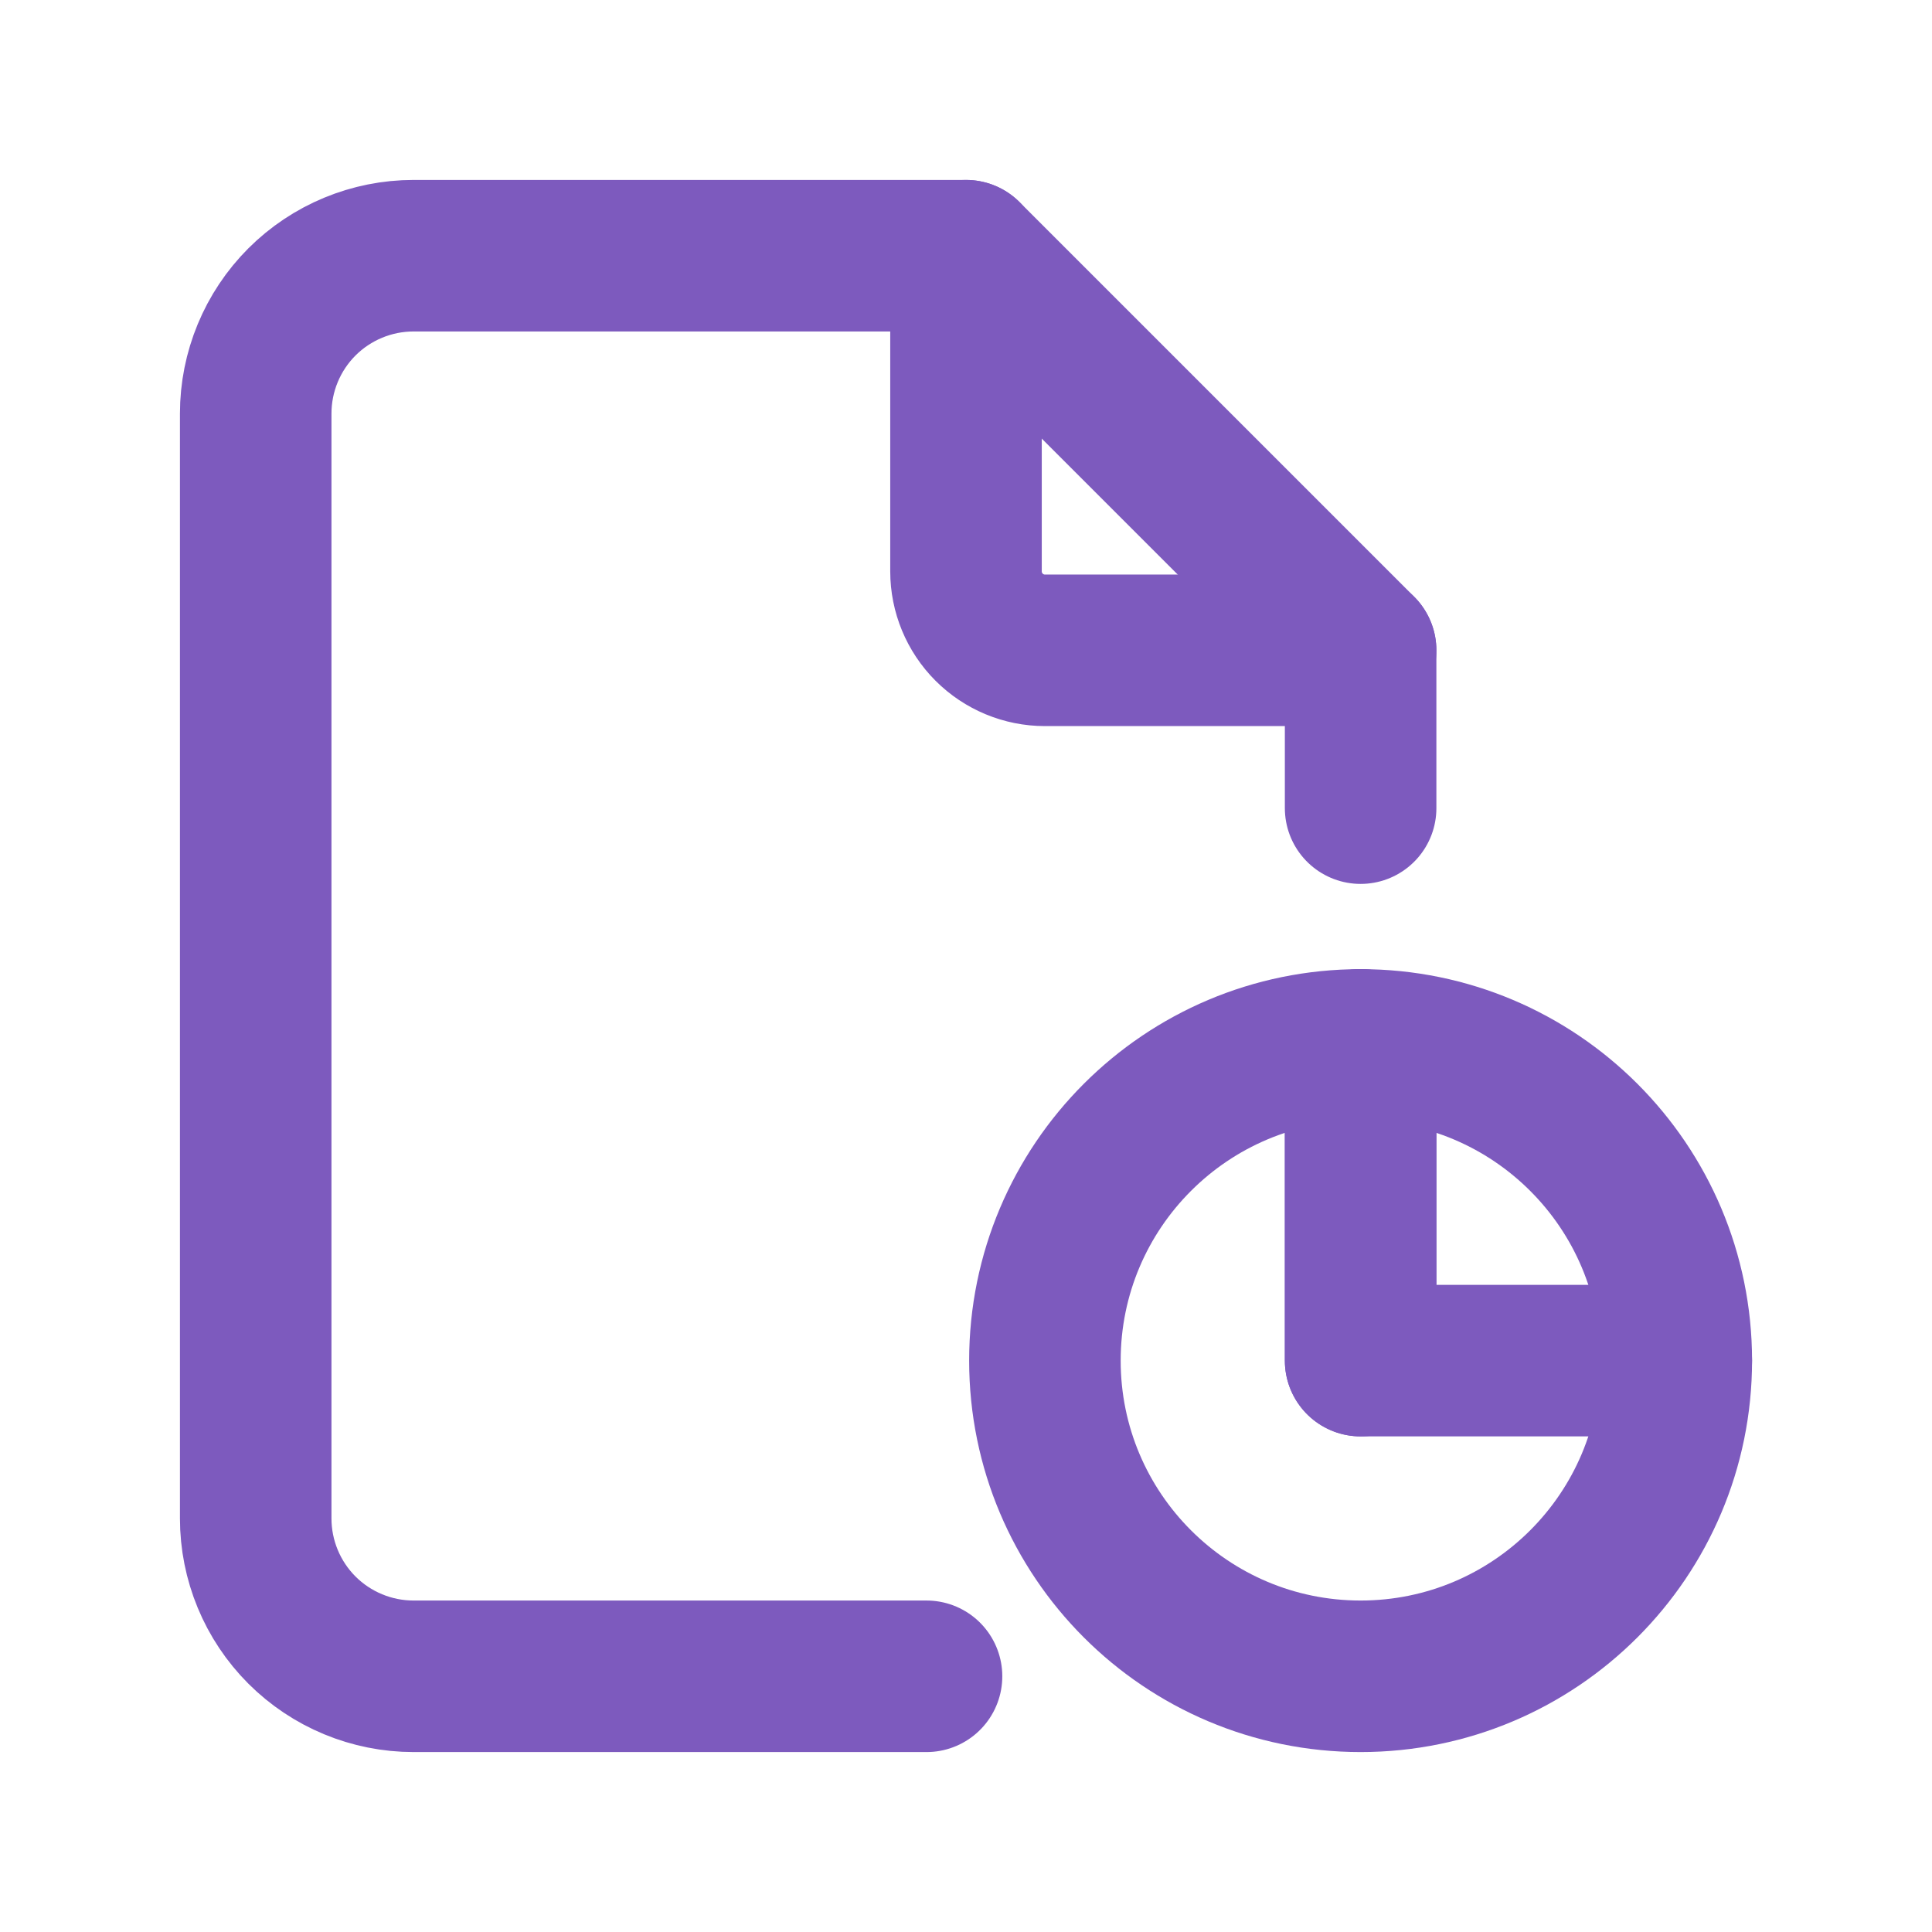 <svg width="51" height="51" viewBox="0 0 51 51" fill="none" xmlns="http://www.w3.org/2000/svg">
<g clip-path="url(#clip0_5514_5084)">
<path d="M35.917 44.25C40.519 44.25 44.25 40.519 44.25 35.917C44.25 31.314 40.519 27.583 35.917 27.583C31.314 27.583 27.583 31.314 27.583 35.917C27.583 40.519 31.314 44.25 35.917 44.25Z" stroke="#7D5ABE" stroke-width="4" stroke-linecap="round" stroke-linejoin="round"/>
<path d="M35.917 27.583V35.917H44.25" stroke="#7D5ABE" stroke-width="4" stroke-linecap="round" stroke-linejoin="round"/>
<path d="M25.5 6.75V15.083C25.5 15.636 25.72 16.166 26.11 16.556C26.501 16.947 27.031 17.167 27.583 17.167H35.917" stroke="#7D5ABE" stroke-width="4" stroke-linecap="round" stroke-linejoin="round"/>
<path d="M24.458 44.25H10.917C9.812 44.25 8.752 43.811 7.97 43.03C7.189 42.248 6.75 41.188 6.75 40.083V10.917C6.75 9.812 7.189 8.752 7.97 7.97C8.752 7.189 9.812 6.75 10.917 6.75H25.5L35.917 17.167V21.333M35.917 27.583V35.917" stroke="#7D5ABE" stroke-width="4" stroke-linecap="round" stroke-linejoin="round"/>
</g>
<defs>
<clipPath id="clip0_5514_5084">
<rect width="50" height="50" fill="white" transform="translate(0.5 0.5)"/>
</clipPath>
</defs>
</svg>
